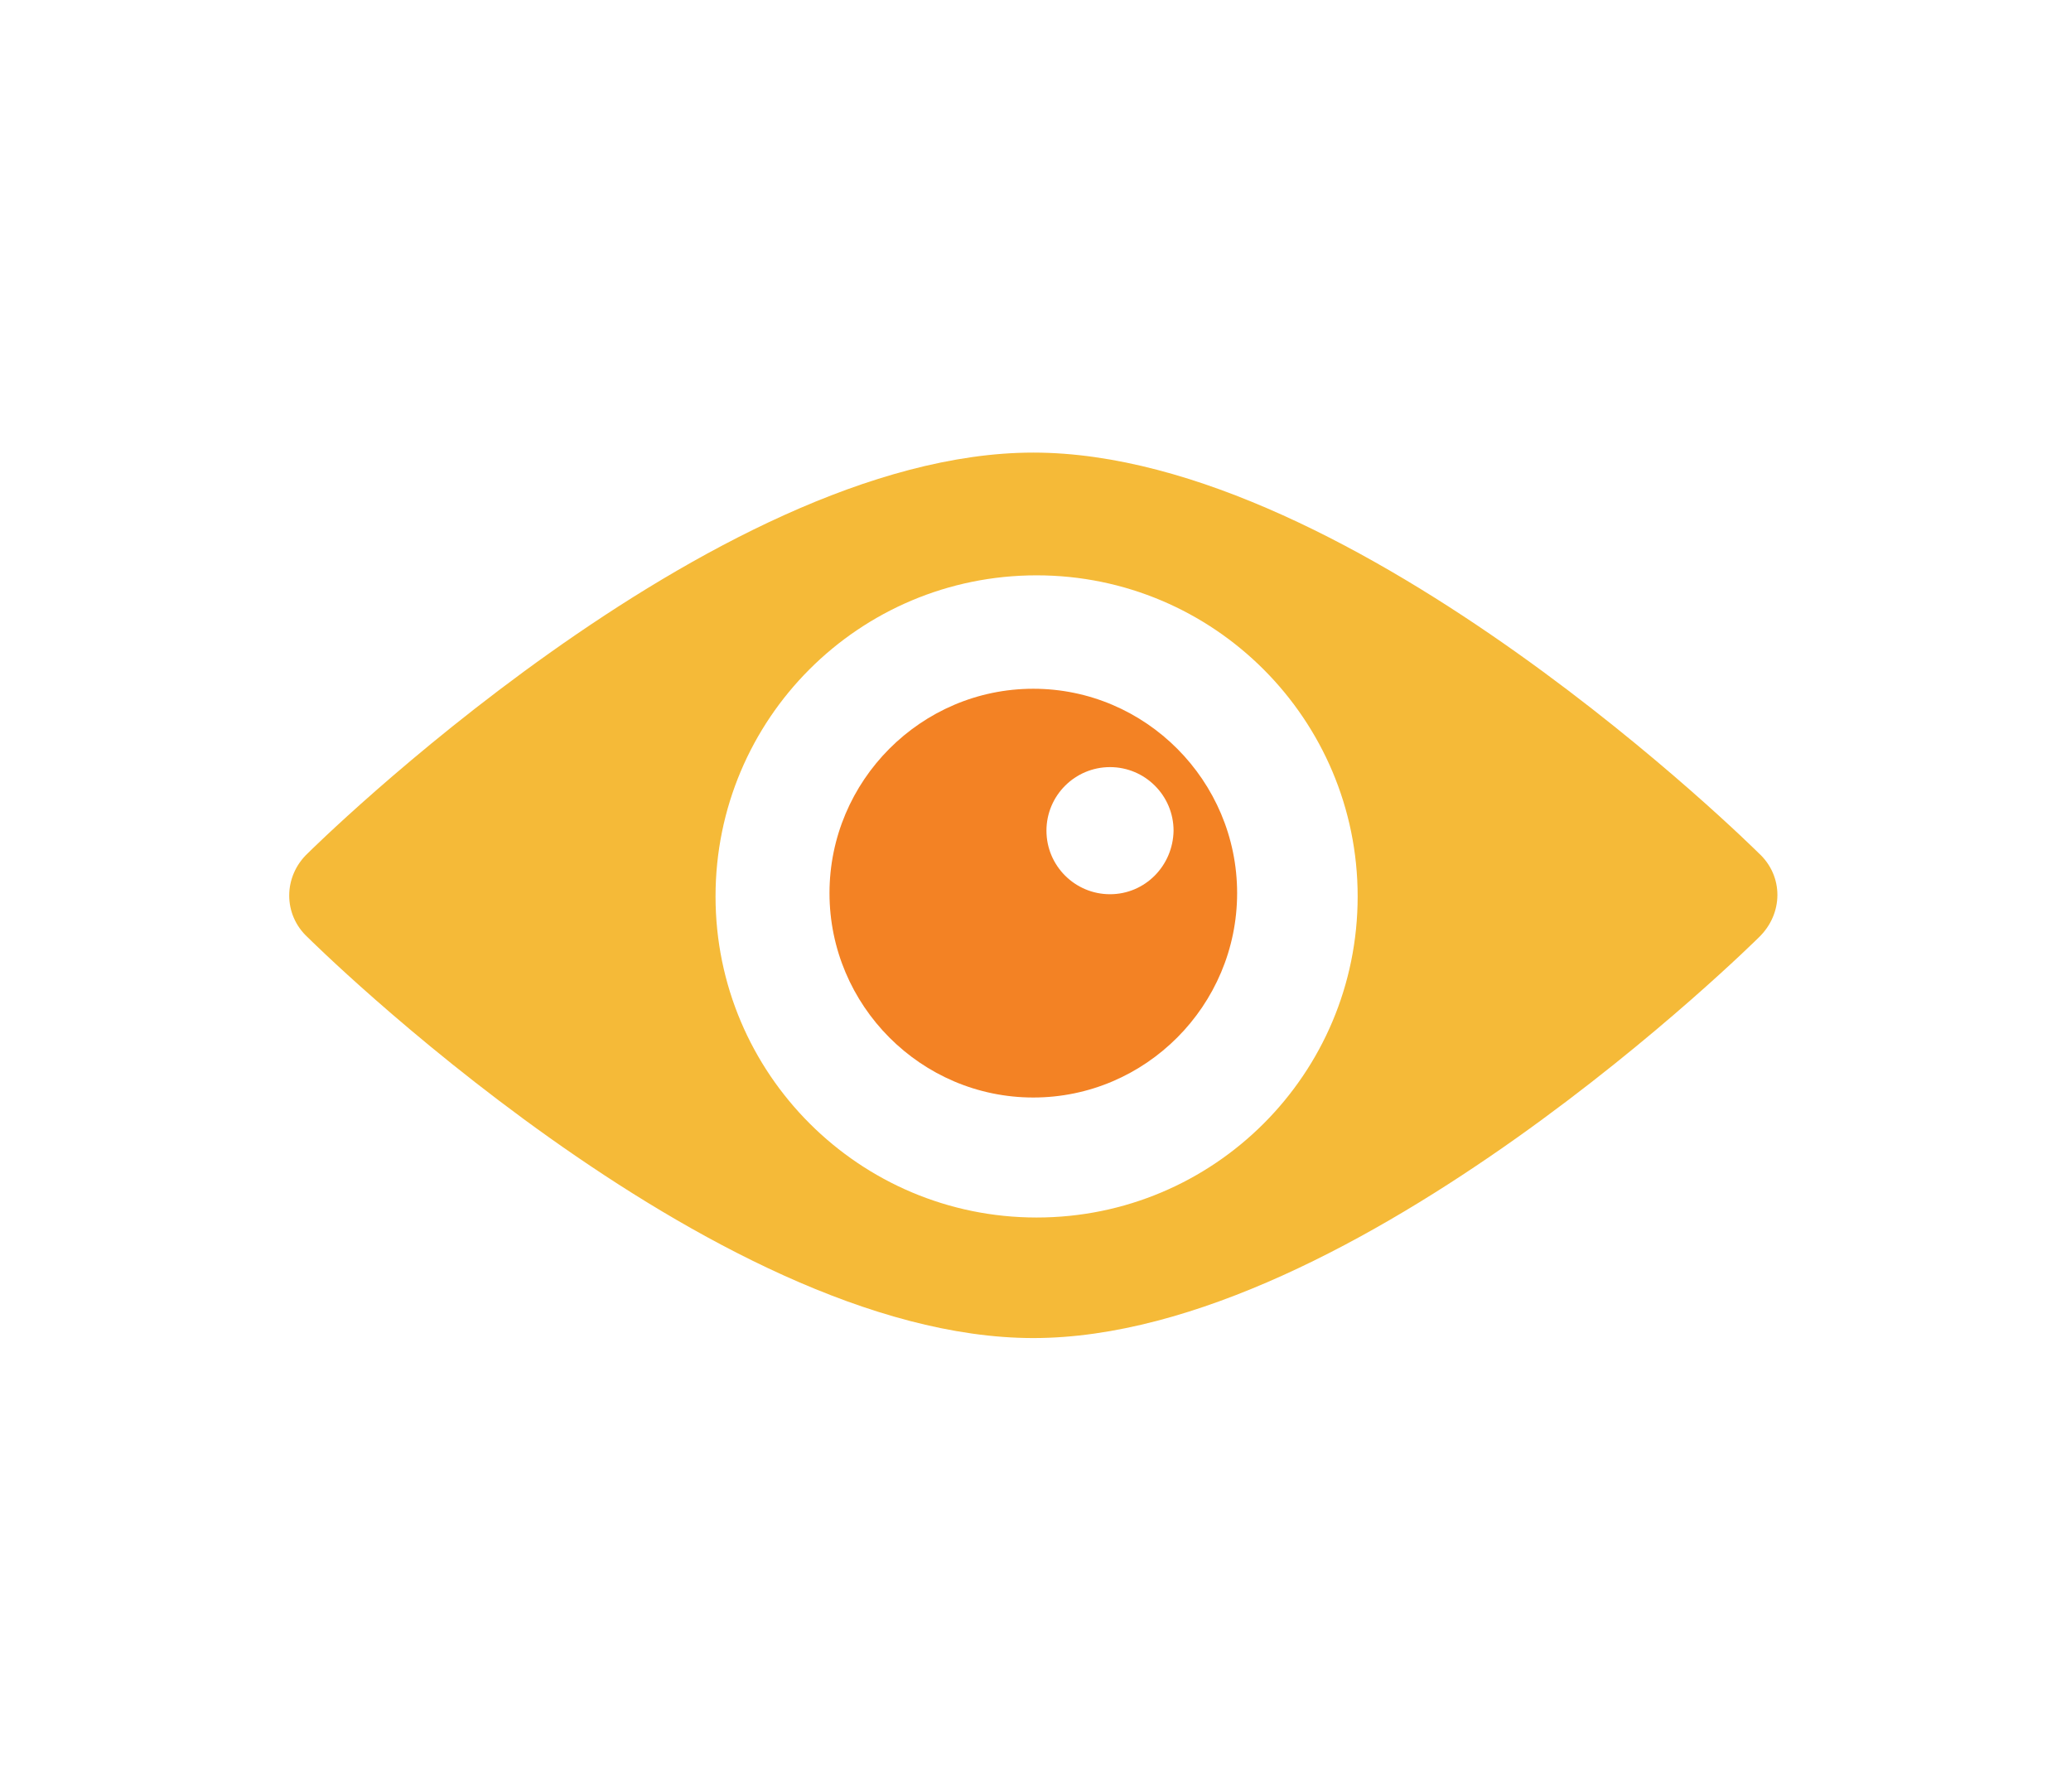 <?xml version="1.0" encoding="utf-8"?>
<!-- Generator: Adobe Illustrator 18.1.1, SVG Export Plug-In . SVG Version: 6.00 Build 0)  -->
<svg version="1.1" id="Layer_1" xmlns="http://www.w3.org/2000/svg" xmlns:xlink="http://www.w3.org/1999/xlink" x="0px" y="0px"
	 viewBox="0 0 378 327" enable-background="new 0 0 378 327" xml:space="preserve">
<g>
	<g>
		<path fill="#F5BA38" d="M321,155.7c0,0-73.5-73.1-132.4-73.1c-58.8,0-132.4,73.1-132.4,73.1c-4.5,4.2-4.6,11.2,0,15.4
			c0,0,73.5,73.1,132.4,73.1c58.8,0,132.4-73.1,132.4-73.1C325.5,166.8,325.6,159.9,321,155.7L321,155.7z M189.2,222.2
			c-32.3,0-58.6-26.2-58.6-58.6c0-32.4,26.2-58.6,58.6-58.6c32.4,0,58.6,26.3,58.6,58.6C247.8,196,221.6,222.2,189.2,222.2
			L189.2,222.2z M189.2,222.2"/>
	</g>
	<path fill="#F38224" d="M188.6,125.7c-20.5,0-37.2,16.8-37.2,37.3s16.7,37.3,37.2,37.3s37.2-16.8,37.2-37.3
		S209.1,125.7,188.6,125.7L188.6,125.7z M202.6,163.2c-6.4,0-11.6-5.2-11.6-11.6c0-6.4,5.2-11.6,11.6-11.6c6.4,0,11.6,5.2,11.6,11.6
		C214.1,158,209,163.2,202.6,163.2L202.6,163.2z M202.6,163.2"/>
</g>
</svg>
